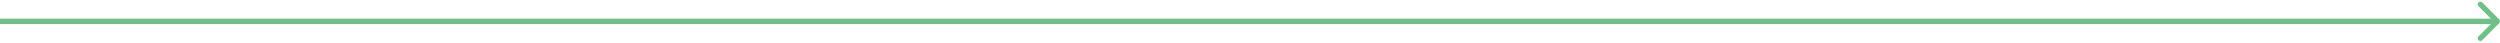 <?xml version="1.0" encoding="UTF-8"?> <svg xmlns="http://www.w3.org/2000/svg" width="938" height="16" viewBox="0 0 938 16" fill="none"><path d="M937.707 8.707C938.098 8.317 938.098 7.683 937.707 7.293L931.343 0.929C930.953 0.538 930.319 0.538 929.929 0.929C929.538 1.319 929.538 1.953 929.929 2.343L935.586 8L929.929 13.657C929.538 14.047 929.538 14.681 929.929 15.071C930.319 15.462 930.953 15.462 931.343 15.071L937.707 8.707ZM0 8V9H937V8V7H0V8Z" fill="#6DC185"></path></svg> 